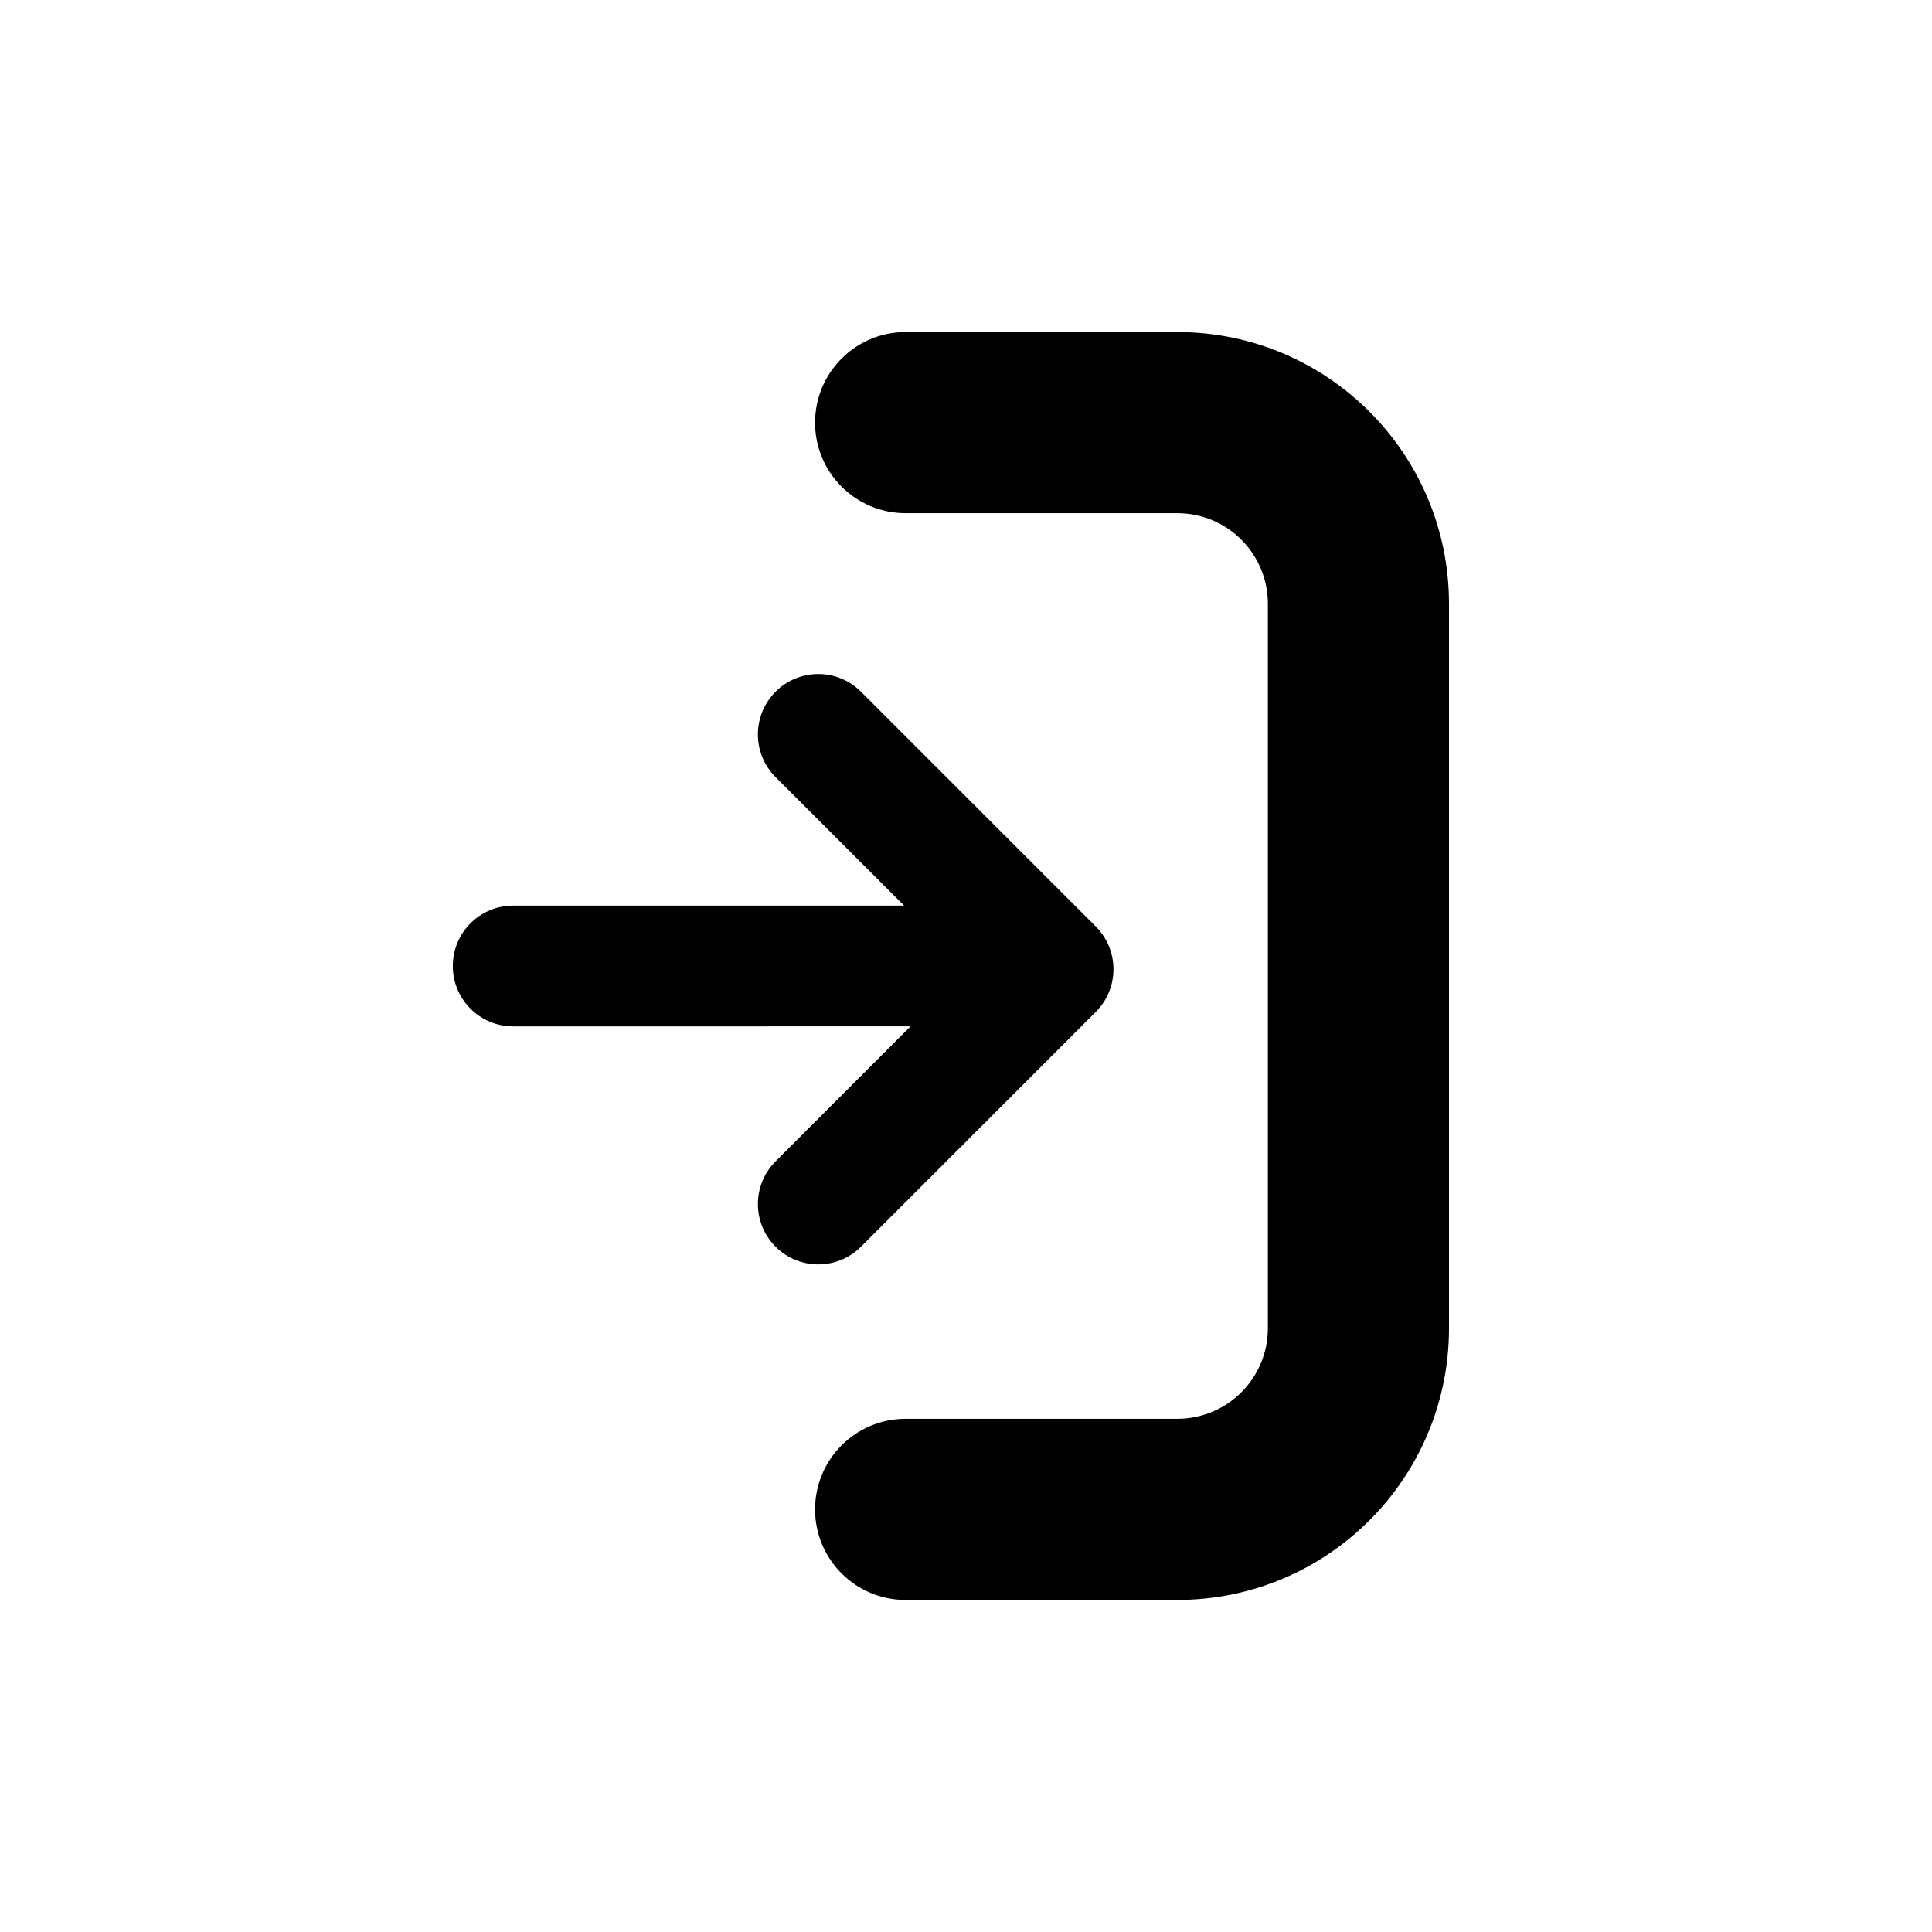 <svg xmlns="http://www.w3.org/2000/svg" width="64" height="64" viewBox="0 0 64 64">
  <path d="M39,11 C43.971,11 48,15.029 48,20 L48,20 L48,44 C48,48.971 43.971,53 39,53 L39,53 L30,53 C28.343,53 27,51.657 27,50 C27,48.343 28.343,47 30,47 L30,47 L39,47 C40.657,47 42,45.657 42,44 L42,44 L42,20 C42,18.343 40.657,17 39,17 L39,17 L30,17 C28.343,17 27,15.657 27,14 C27,12.343 28.343,11 30,11 L30,11 Z M28.521,22.914 L36.299,30.692 C37.08,31.473 37.08,32.74 36.299,33.521 L28.521,41.299 C27.74,42.08 26.473,42.08 25.692,41.299 C24.911,40.518 24.911,39.252 25.692,38.471 L30.163,33.999 L17,34 C15.895,34 15,33.105 15,32 C15,30.895 15.895,30 17,30 L29.949,29.999 L25.692,25.743 C24.911,24.962 24.911,23.695 25.692,22.914 C26.473,22.133 27.74,22.133 28.521,22.914 Z"/>
</svg>
